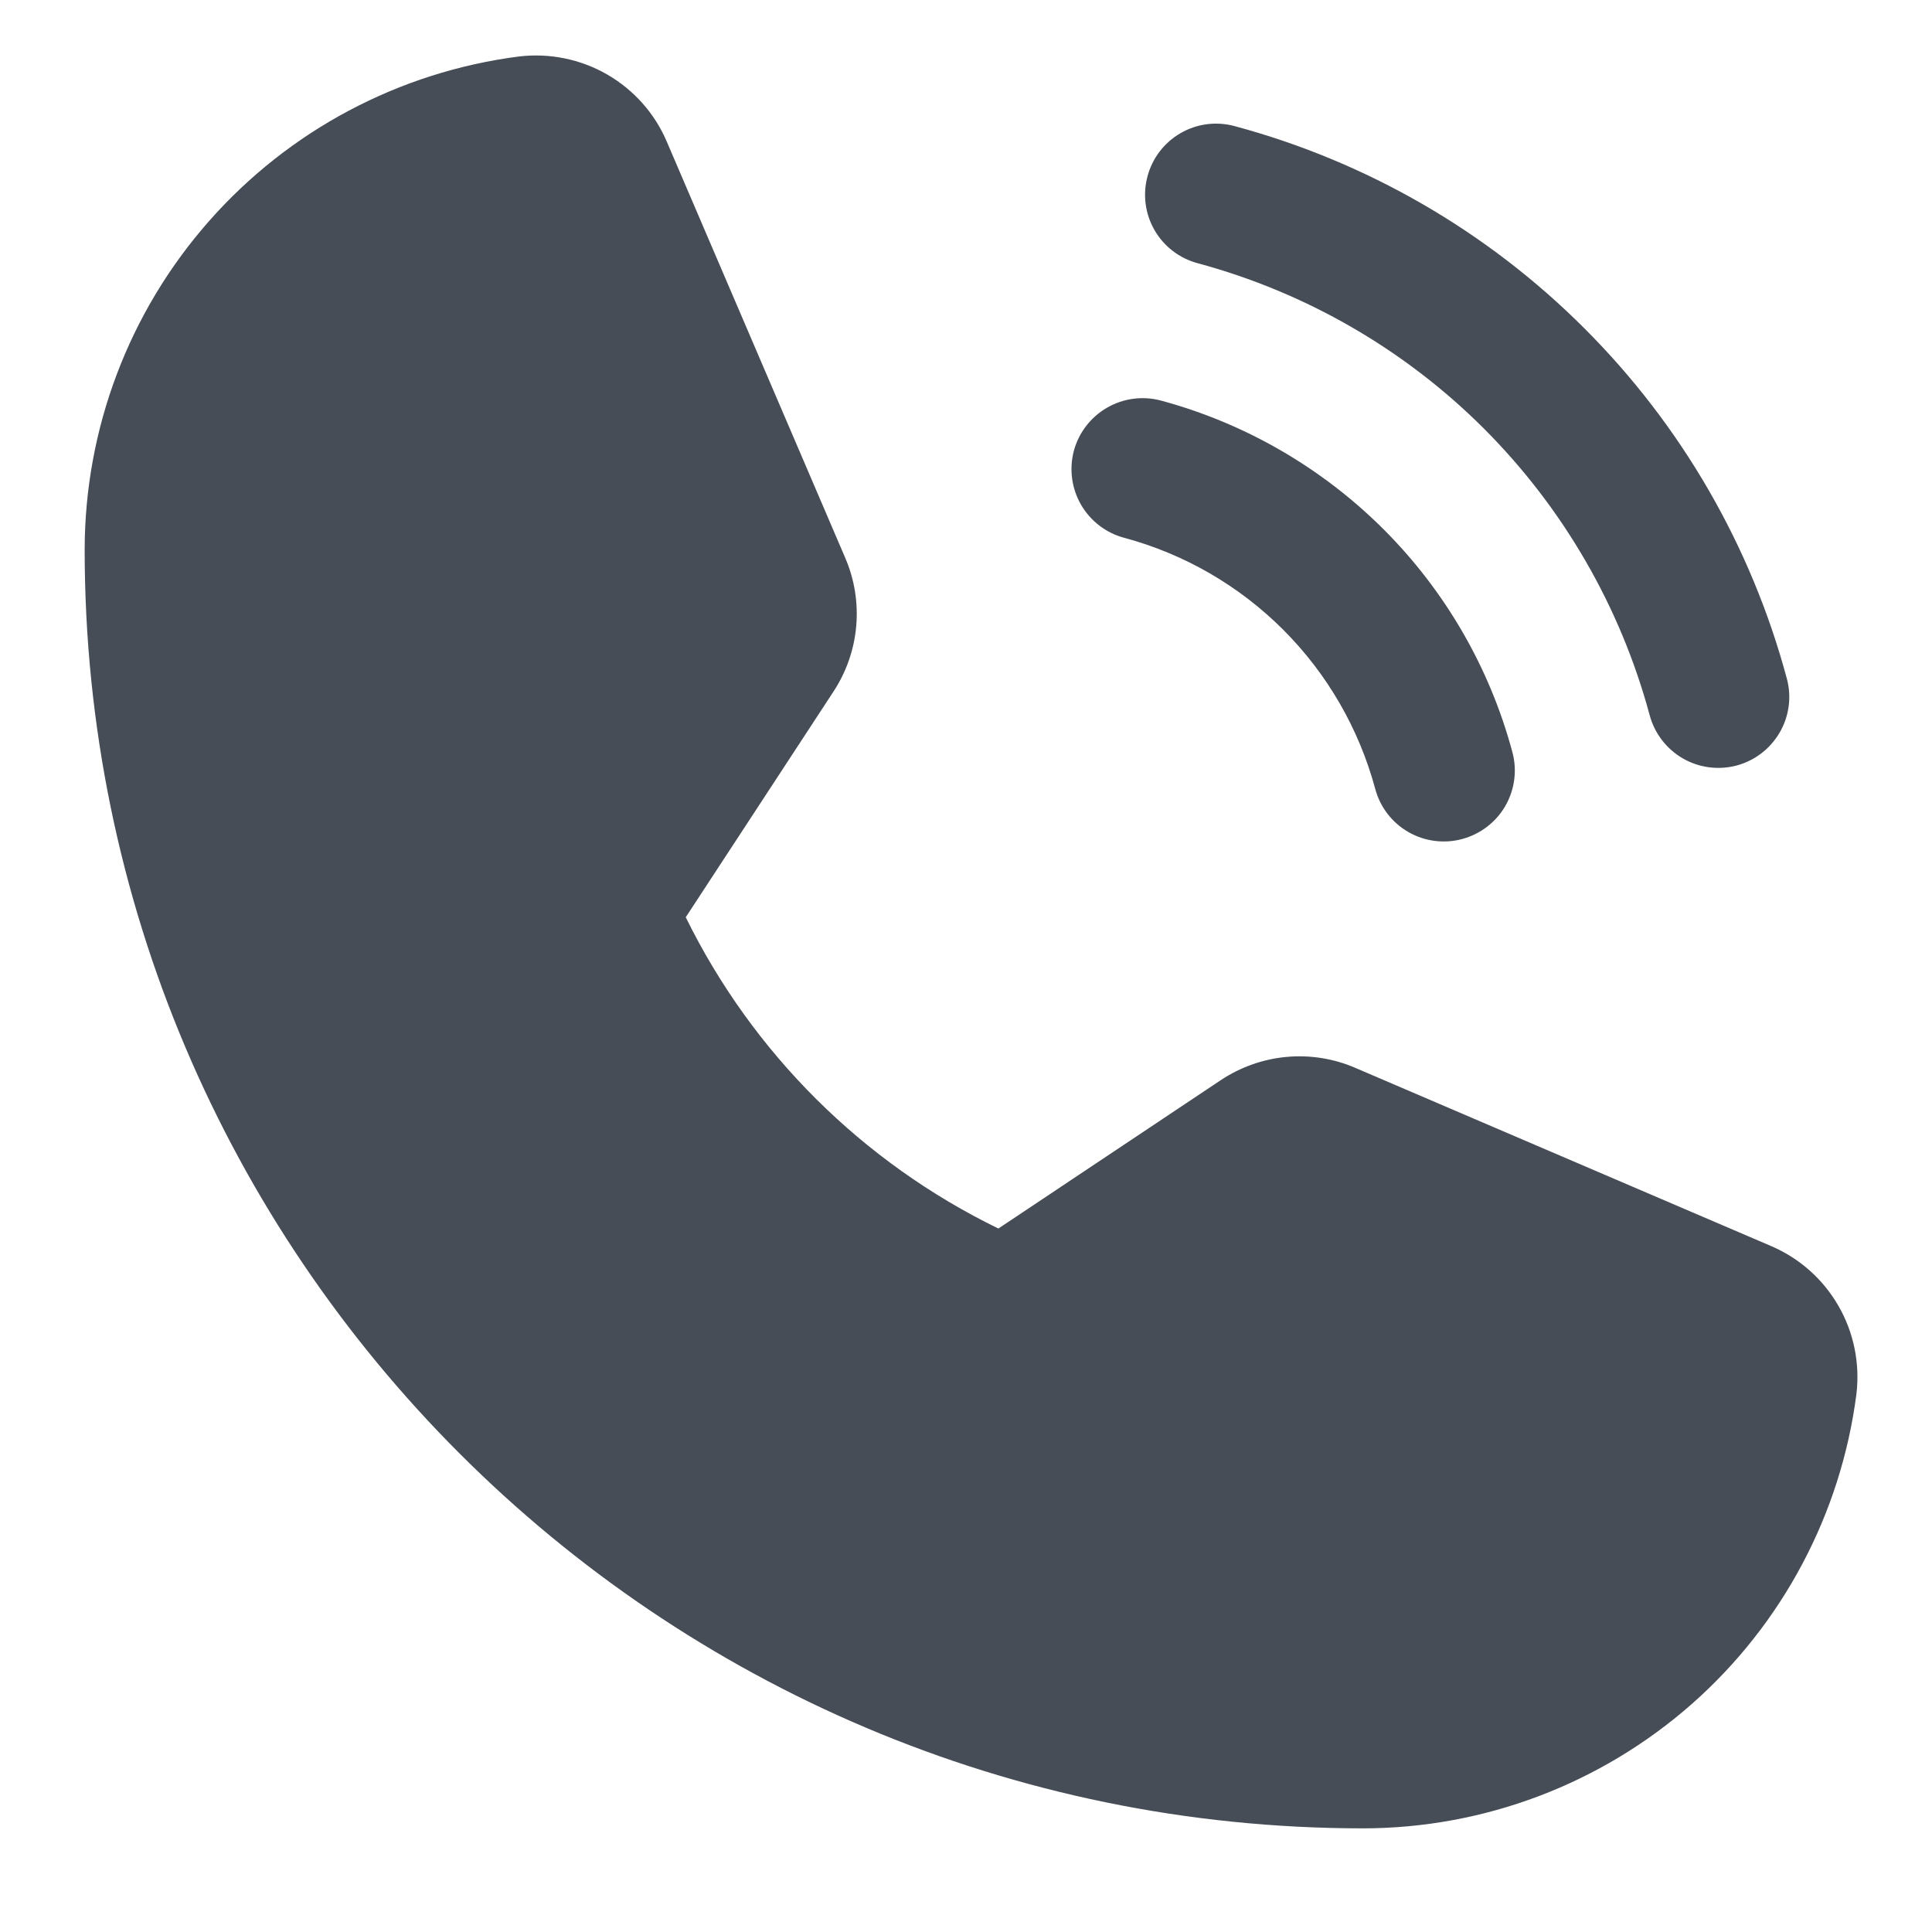 <svg width="17" height="17" viewBox="0 0 17 17" fill="none" xmlns="http://www.w3.org/2000/svg">
<path d="M15.586 10.965L11.927 9.397C11.736 9.314 11.527 9.281 11.32 9.3C11.113 9.319 10.914 9.39 10.741 9.505L8.785 10.81C7.589 10.228 6.621 9.265 6.034 8.071L6.034 8.071L7.334 6.085C7.447 5.913 7.516 5.715 7.534 5.51C7.552 5.304 7.519 5.098 7.437 4.908L5.867 1.246C5.761 0.997 5.576 0.79 5.342 0.655C5.107 0.52 4.835 0.465 4.566 0.497C3.511 0.633 2.541 1.148 1.838 1.947C1.134 2.746 0.746 3.773 0.745 4.838C0.745 11.041 5.791 16.088 11.995 16.088C13.059 16.087 14.086 15.698 14.885 14.995C15.684 14.291 16.199 13.321 16.335 12.266C16.367 11.997 16.312 11.725 16.177 11.491C16.042 11.256 15.835 11.072 15.586 10.965Z" fill="#464D56"/>
<path d="M10.538 2.316C11.491 2.573 12.361 3.075 13.059 3.773C13.757 4.472 14.259 5.341 14.516 6.294C14.559 6.454 14.664 6.59 14.807 6.673C14.95 6.756 15.121 6.778 15.281 6.736C15.441 6.693 15.577 6.588 15.66 6.445C15.743 6.302 15.766 6.132 15.723 5.972C15.41 4.806 14.796 3.743 13.942 2.89C13.089 2.036 12.026 1.422 10.861 1.109C10.7 1.066 10.53 1.089 10.387 1.172C10.244 1.255 10.139 1.392 10.097 1.552C10.054 1.711 10.076 1.882 10.159 2.025C10.242 2.169 10.378 2.273 10.538 2.316L10.538 2.316Z" fill="#464D56"/>
<path d="M9.891 4.732C10.42 4.874 10.903 5.153 11.291 5.541C11.679 5.929 11.958 6.412 12.101 6.942C12.144 7.102 12.248 7.238 12.392 7.321C12.535 7.403 12.705 7.426 12.865 7.383C13.025 7.34 13.162 7.236 13.245 7.093C13.328 6.949 13.351 6.779 13.308 6.619C13.109 5.877 12.718 5.201 12.175 4.658C11.631 4.115 10.955 3.724 10.213 3.524C10.053 3.482 9.883 3.505 9.74 3.588C9.597 3.671 9.492 3.807 9.449 3.967C9.407 4.127 9.429 4.297 9.512 4.441C9.595 4.584 9.731 4.689 9.891 4.732L9.891 4.732Z" fill="#464D56"/>
</svg>
